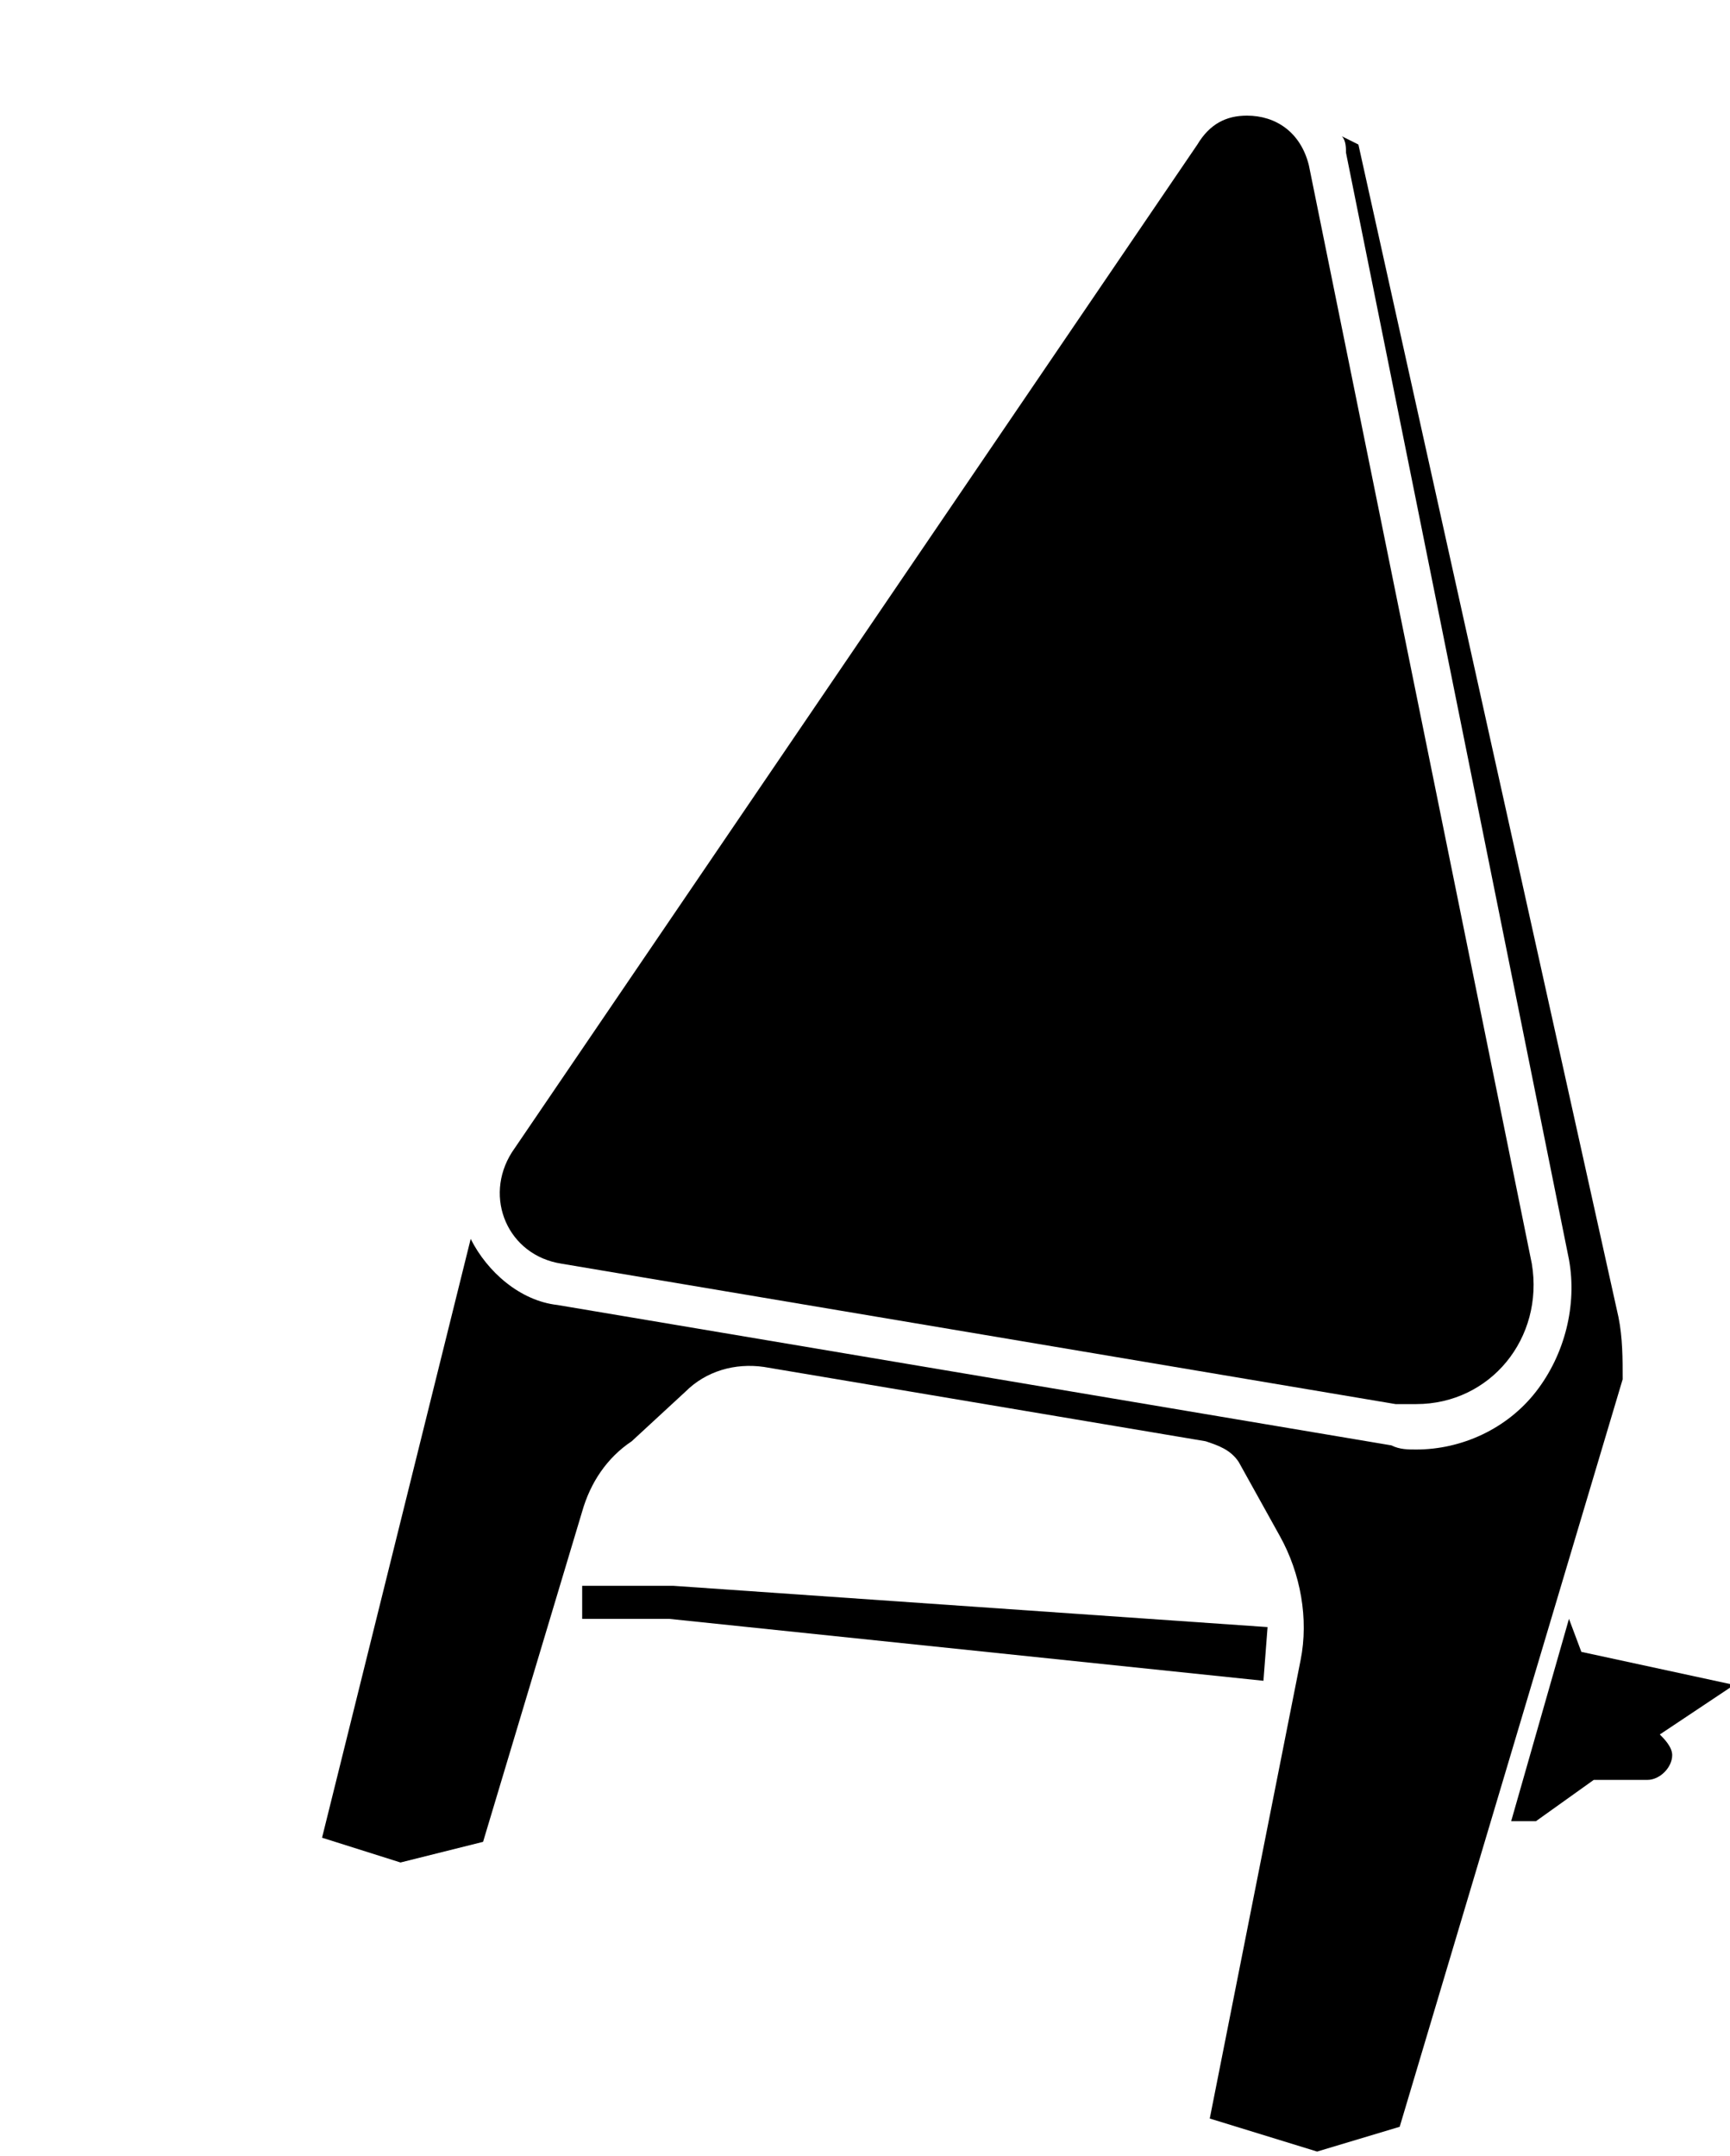 <?xml version="1.0" encoding="utf-8"?>
<!-- Generator: Adobe Illustrator 27.8.0, SVG Export Plug-In . SVG Version: 6.00 Build 0)  -->
<svg version="1.1" id="a" xmlns="http://www.w3.org/2000/svg" xmlns:xlink="http://www.w3.org/1999/xlink" x="0px" y="0px"
	 viewBox="0 0 41.9 52.2" style="enable-background:new 0 0 41.9 52.2;" xml:space="preserve">
<polygon points="30.7,39.4 16.3,38.4 14.1,38.4 14.1,39.2 16.2,39.2 30.6,40.7 "/>
<path d="M40.2,42l1.8-1.2L38.3,40L38,39.2l-1.4,4.9h0.6l1.4-1h1.1c0.1,0,0.1,0,0.2,0c0.3,0,0.6-0.3,0.6-0.6
	C40.5,42.3,40.3,42.1,40.2,42z"/>
<g>
	<path d="M13.6,30.6L33.8,34c0.2,0,0.3,0,0.5,0c1.8,0,3.1-1.6,2.8-3.4L31.7,4c-0.2-0.8-0.8-1.2-1.5-1.2c-0.5,0-0.9,0.2-1.2,0.7
		L12.4,27.9C11.7,29,12.3,30.4,13.6,30.6z"/>
	<path d="M39.2,31.9L32.9,3.5l-0.4-0.2c0.1,0.1,0.1,0.3,0.1,0.4L38,30.5c0.2,1.1-0.1,2.3-0.8,3.2s-1.8,1.4-2.9,1.4
		c-0.2,0-0.4,0-0.6-0.1l-20.2-3.4c-0.9-0.1-1.7-0.8-2.1-1.6L7.8,44.5l1.9,0.6l2-0.5l2.4-8c0.2-0.7,0.6-1.3,1.2-1.7l1.3-1.2
		c0.5-0.5,1.2-0.7,1.9-0.6l10.7,1.8c0.3,0.1,0.6,0.2,0.8,0.5l1,1.8c0.5,0.9,0.7,2,0.5,3l-2.2,11.1l2.6,0.8l2-0.6l5.4-18.1
		C39.3,32.9,39.3,32.4,39.2,31.9z"/>
</g>
</svg>
